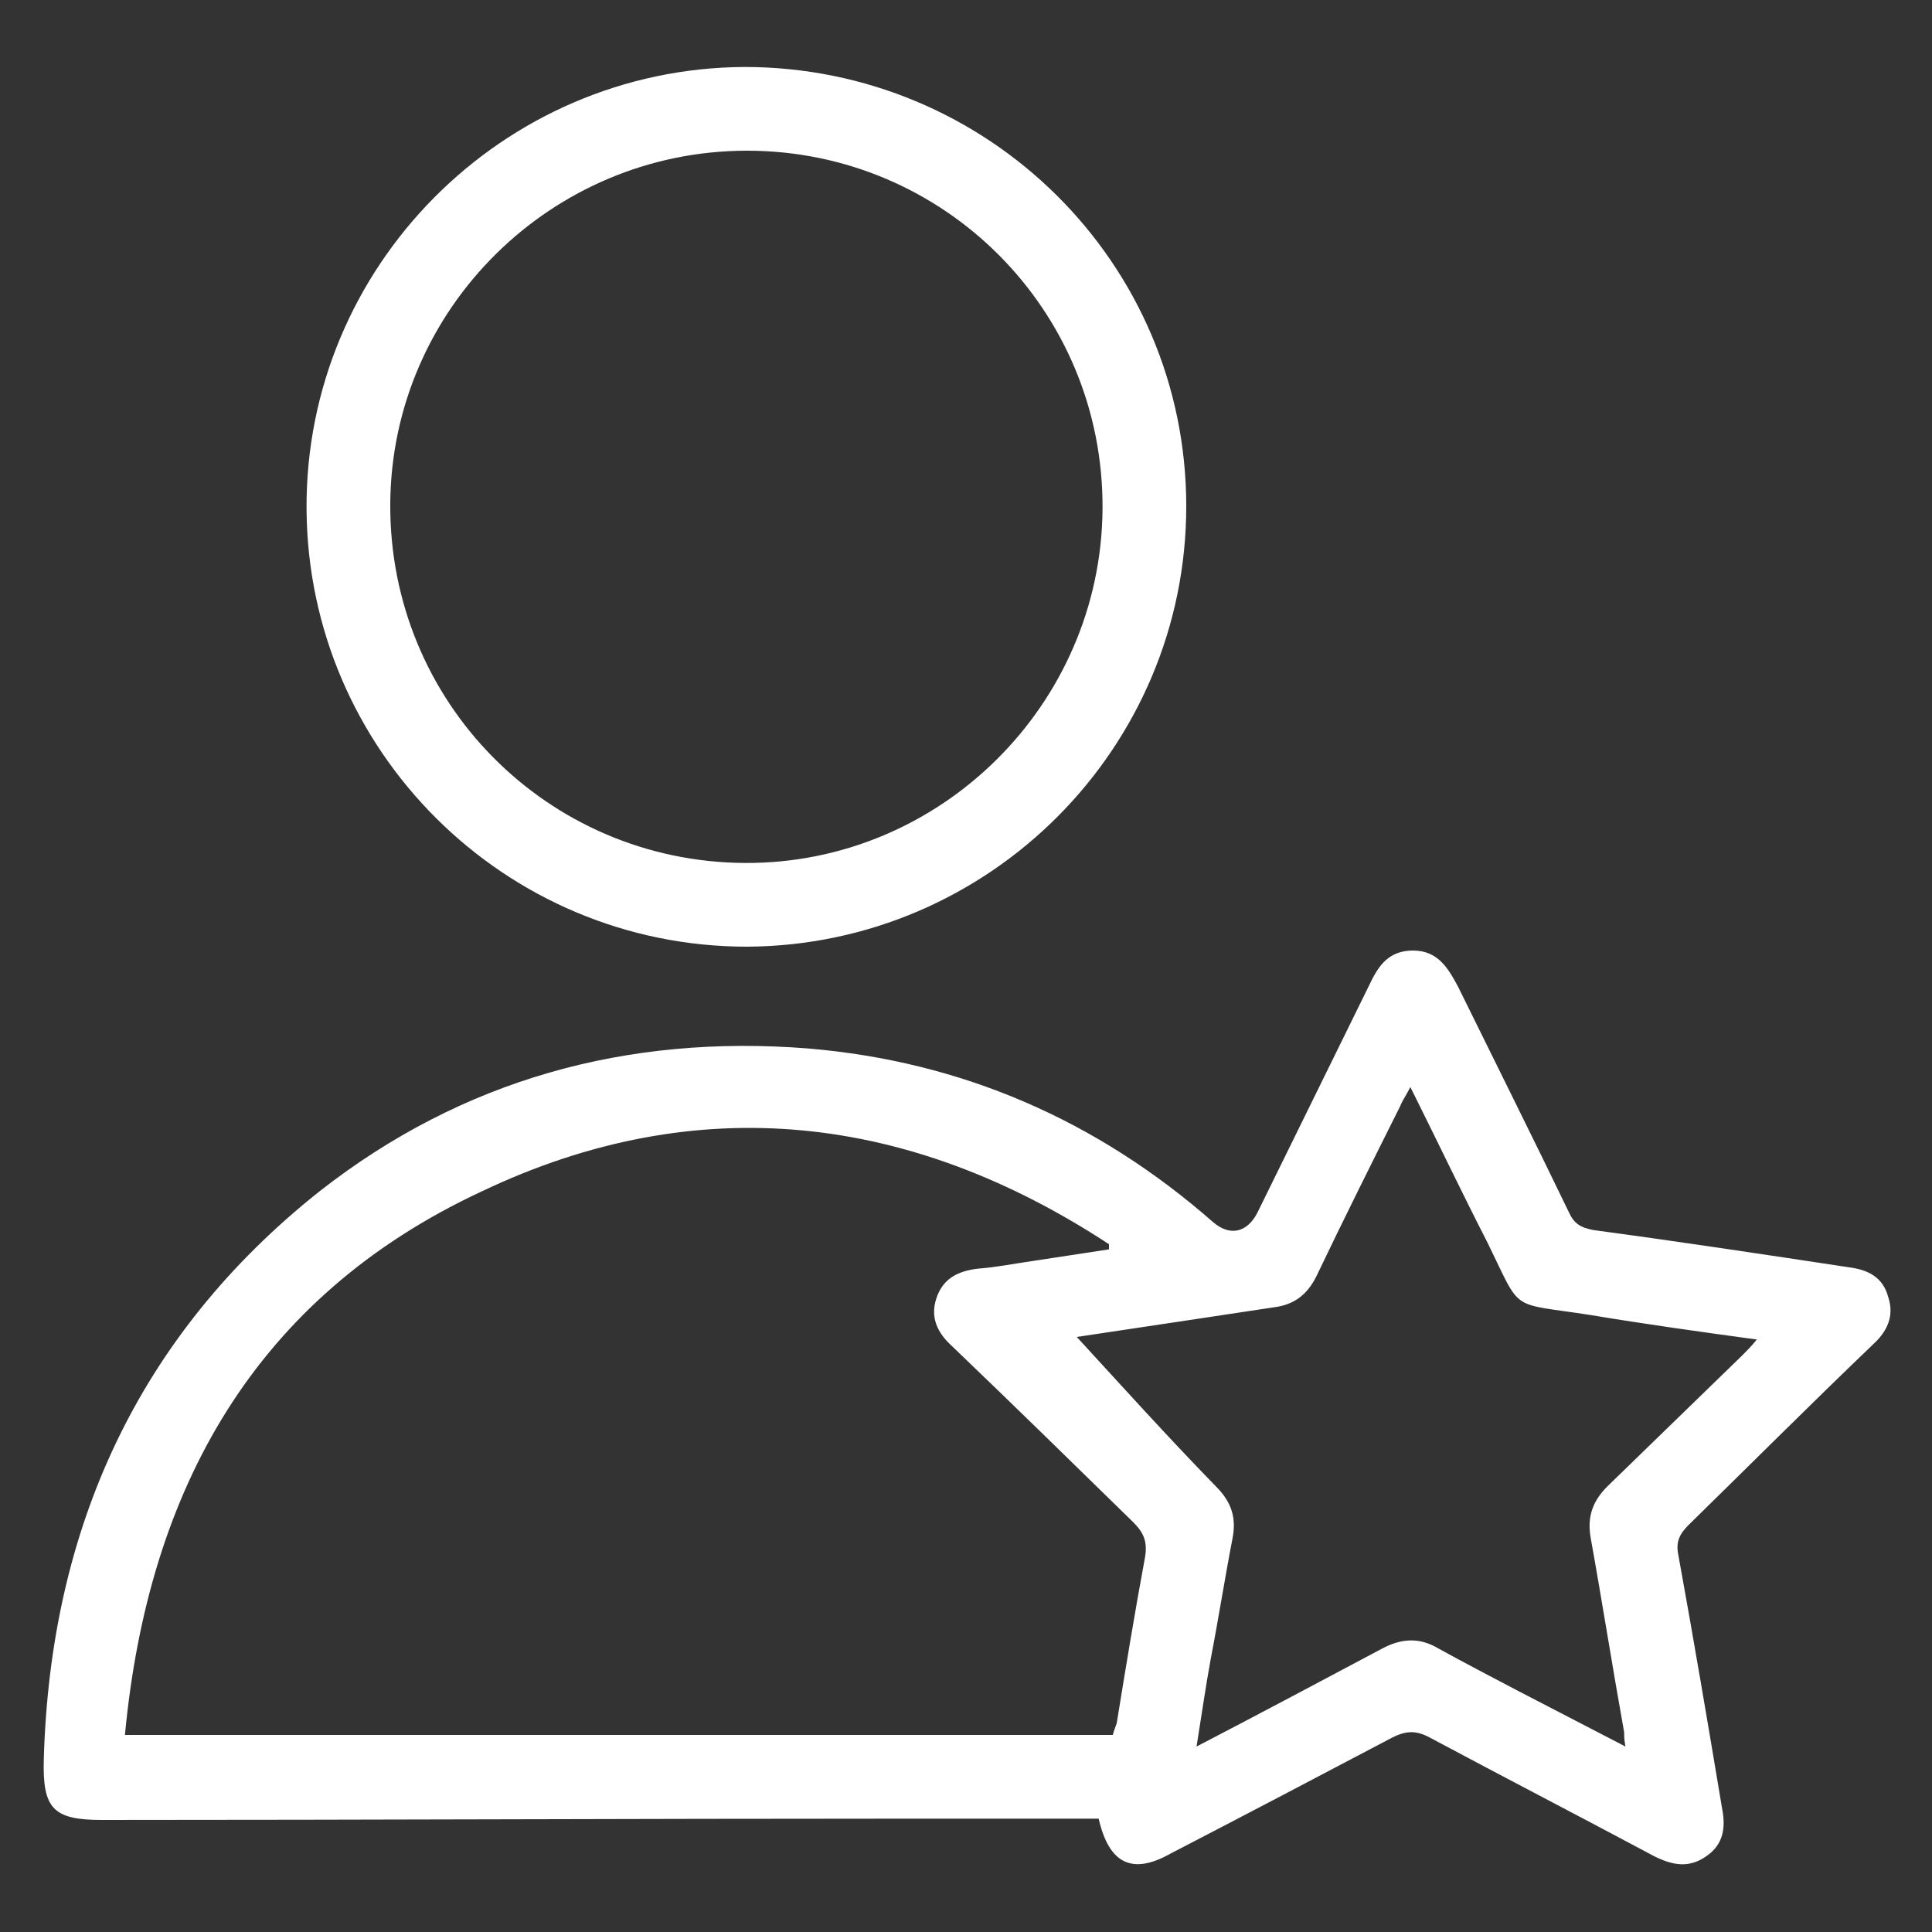 <?xml version="1.0" encoding="utf-8"?>
<!-- Generator: Adobe Illustrator 23.0.0, SVG Export Plug-In . SVG Version: 6.00 Build 0)  -->
<svg version="1.1" id="Layer_1" xmlns="http://www.w3.org/2000/svg" xmlns:xlink="http://www.w3.org/1999/xlink" x="0px" y="0px"
	 viewBox="0 0 150 150" style="enable-background:new 0 0 150 150;" xml:space="preserve">
<rect x="0" y="0" width="150" height="150" fill="#333333" stroke="none"/>
<style type="text/css">
	.st0{fill:#FFFFFF;}
</style>
<g>
	<path class="st0" d="M85.3,141.2c-5.1,0-10.2,0-15.3,0c-20.7,0-41.4,0.1-62.1,0.1c-3.8,0-4.6-0.9-4.5-4.7
		c0.5-17.9,7.3-32.9,21.4-44.1c11.1-8.7,23.9-12.2,37.9-11.1c12,1,22.5,5.6,31.5,13.5c1.3,1.1,2.6,0.8,3.4-0.7
		c2.9-5.9,5.8-11.8,8.7-17.7c0.7-1.5,1.5-2.7,3.4-2.7c1.9,0,2.7,1.3,3.5,2.8c2.9,5.9,5.8,11.7,8.6,17.5c0.4,0.9,0.9,1.2,1.9,1.4
		c6.7,0.9,13.3,1.9,19.9,2.9c1.5,0.2,2.6,0.8,3,2.3c0.5,1.5-0.1,2.7-1.2,3.7c-4.8,4.6-9.5,9.3-14.3,14c-0.7,0.7-1,1.3-0.8,2.3
		c1.2,6.6,2.3,13.1,3.4,19.7c0.3,1.5,0.1,2.8-1.2,3.7c-1.4,1-2.7,0.7-4.1,0c-5.8-3.1-11.6-6.1-17.4-9.2c-1.1-0.6-1.9-0.5-2.9,0
		c-5.7,3-11.4,6-17.2,9C87.9,145.6,86.1,144.7,85.3,141.2z M9.7,134.7c25.8,0,51.3,0,76.7,0c0.1-0.4,0.2-0.6,0.3-0.9
		c0.7-4.3,1.4-8.6,2.2-12.9c0.2-1.2-0.1-1.9-0.9-2.7c-4.7-4.6-9.4-9.2-14.1-13.7c-1.1-1-1.7-2.2-1.2-3.7c0.5-1.5,1.6-2.1,3.2-2.3
		c1.4-0.1,2.9-0.4,4.3-0.6c2-0.3,3.9-0.6,5.9-0.9c0-0.1,0-0.3,0-0.4c-15.4-10.1-31.9-12.1-48.7-4.1C19.8,100.7,11.5,115.6,9.7,134.7
		z M83.6,103.8c3.4,3.7,7,7.7,10.8,11.6c1.2,1.2,1.6,2.4,1.3,4c-0.6,3.1-1.1,6.3-1.7,9.4c-0.4,2.2-0.7,4.3-1.1,6.8
		c5-2.6,9.7-5.1,14.4-7.6c1.5-0.8,2.9-0.9,4.4,0c2,1.1,4.1,2.2,6.2,3.3c2.7,1.4,5.4,2.8,8.3,4.3c-0.1-0.5-0.1-0.8-0.1-1.1
		c-0.9-5-1.7-10.1-2.6-15.1c-0.3-1.7,0.2-2.9,1.3-4c3.5-3.4,7-6.8,10.5-10.2c0.3-0.3,0.7-0.7,1.1-1.2c-4.4-0.6-8.7-1.2-12.9-1.9
		c-6.4-1-5.3-0.1-8-5.6c-2-3.9-3.9-7.9-6-12.1c-0.3,0.6-0.6,1-0.8,1.5c-2.2,4.4-4.4,8.8-6.5,13.2c-0.7,1.4-1.7,2.2-3.3,2.4
		C93.6,102.3,88.3,103.1,83.6,103.8z"/>
	<path class="st0" d="M58,73.5c-18.8,0-34.1-15.2-34.2-34C23.7,20.7,39,5.3,57.8,5.2c18.9,0,34.3,15.2,34.3,34.1
		C92.1,58.1,76.8,73.4,58,73.5z M58,11.7c-15.2,0-27.6,12.3-27.7,27.4C30.2,54.5,42.5,66.9,57.8,67C73,67.1,85.5,54.7,85.6,39.5
		C85.7,24.1,73.3,11.7,58,11.7z"/>
</g>
</svg>
